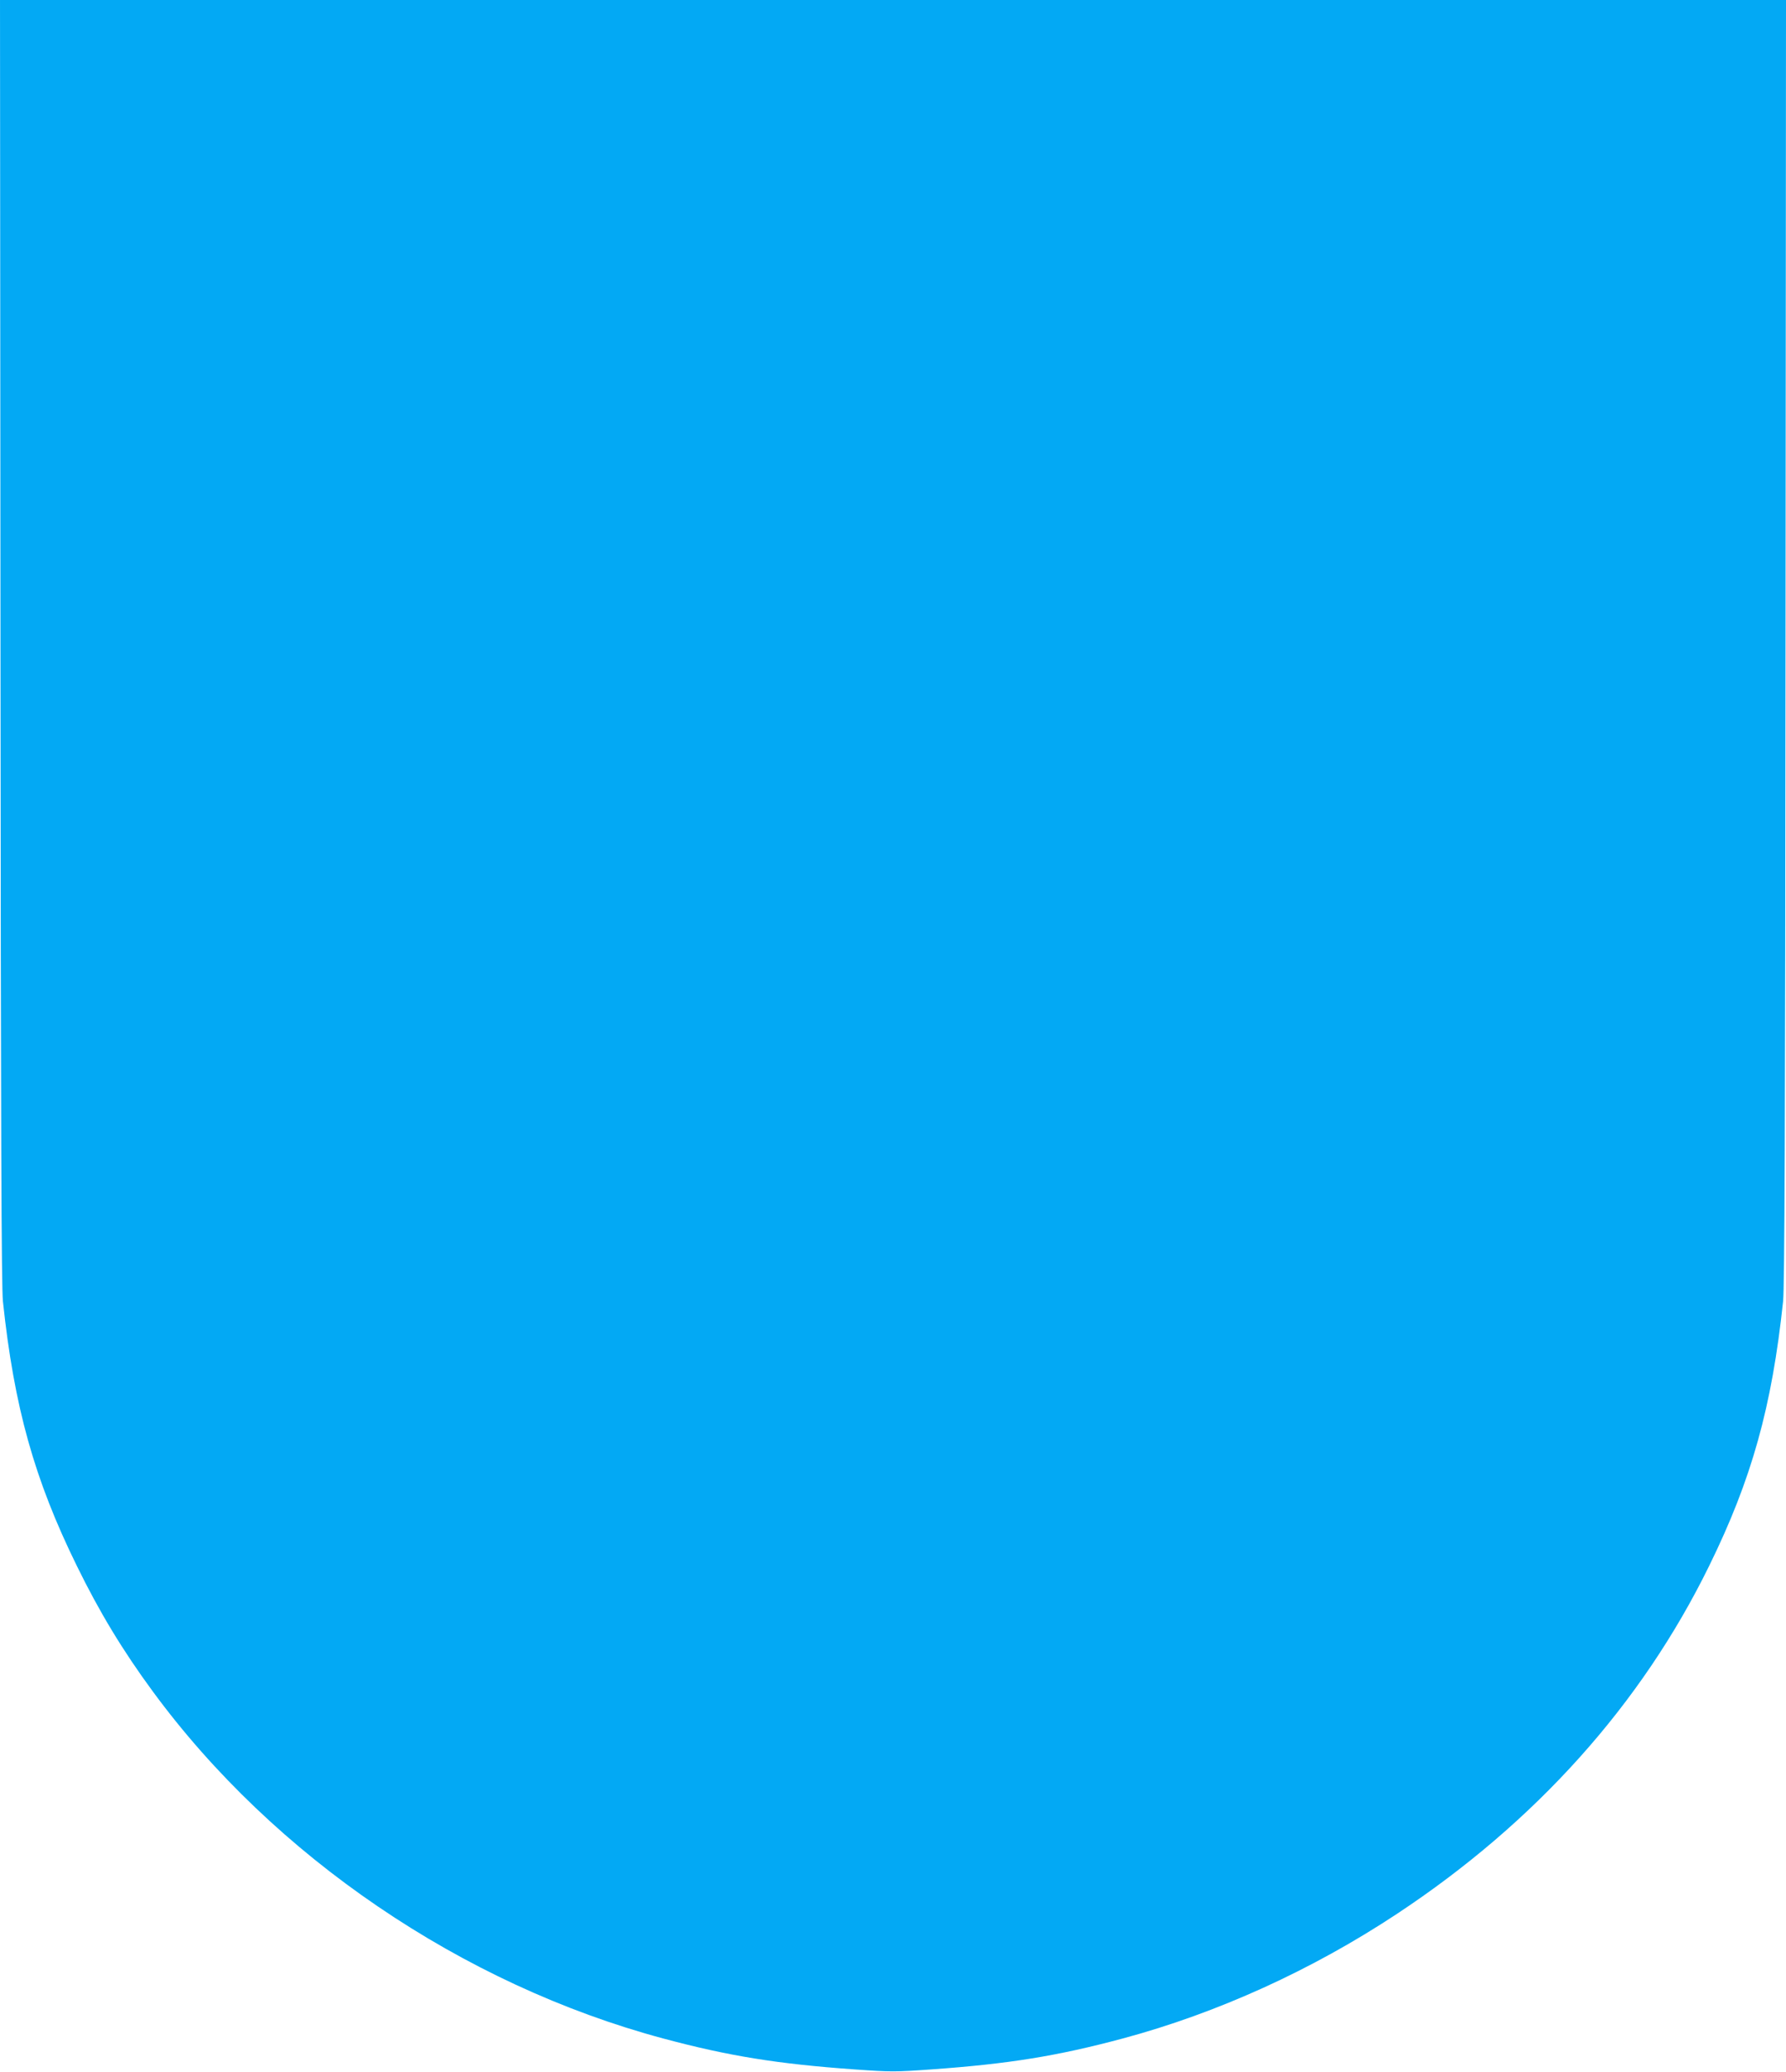 <?xml version="1.0" standalone="no"?>
<!DOCTYPE svg PUBLIC "-//W3C//DTD SVG 20010904//EN"
 "http://www.w3.org/TR/2001/REC-SVG-20010904/DTD/svg10.dtd">
<svg version="1.0" xmlns="http://www.w3.org/2000/svg"
 width="1104pt" height="1280pt" viewBox="0 0 1104 1280"
 preserveAspectRatio="xMidYMid meet">
<g transform="translate(0,1280) scale(0.1,-0.1)"
fill="#03a9f4" stroke="none">
<path d="M3 8838 c2 -3036 6 -3990 15 -4078 69 -652 194 -1100 457 -1635 140
-286 285 -525 469 -775 750 -1021 1914 -1812 3156 -2145 403 -108 704 -157
1182 -191 224 -16 252 -16 475 0 479 34 780 83 1183 191 585 157 1170 423
1695 770 858 567 1510 1294 1930 2150 263 535 388 983 457 1635 9 88 13 1042
15 4078 l3 3962 -5520 0 -5520 0 3 -3962z"/>
</g>
</svg>
